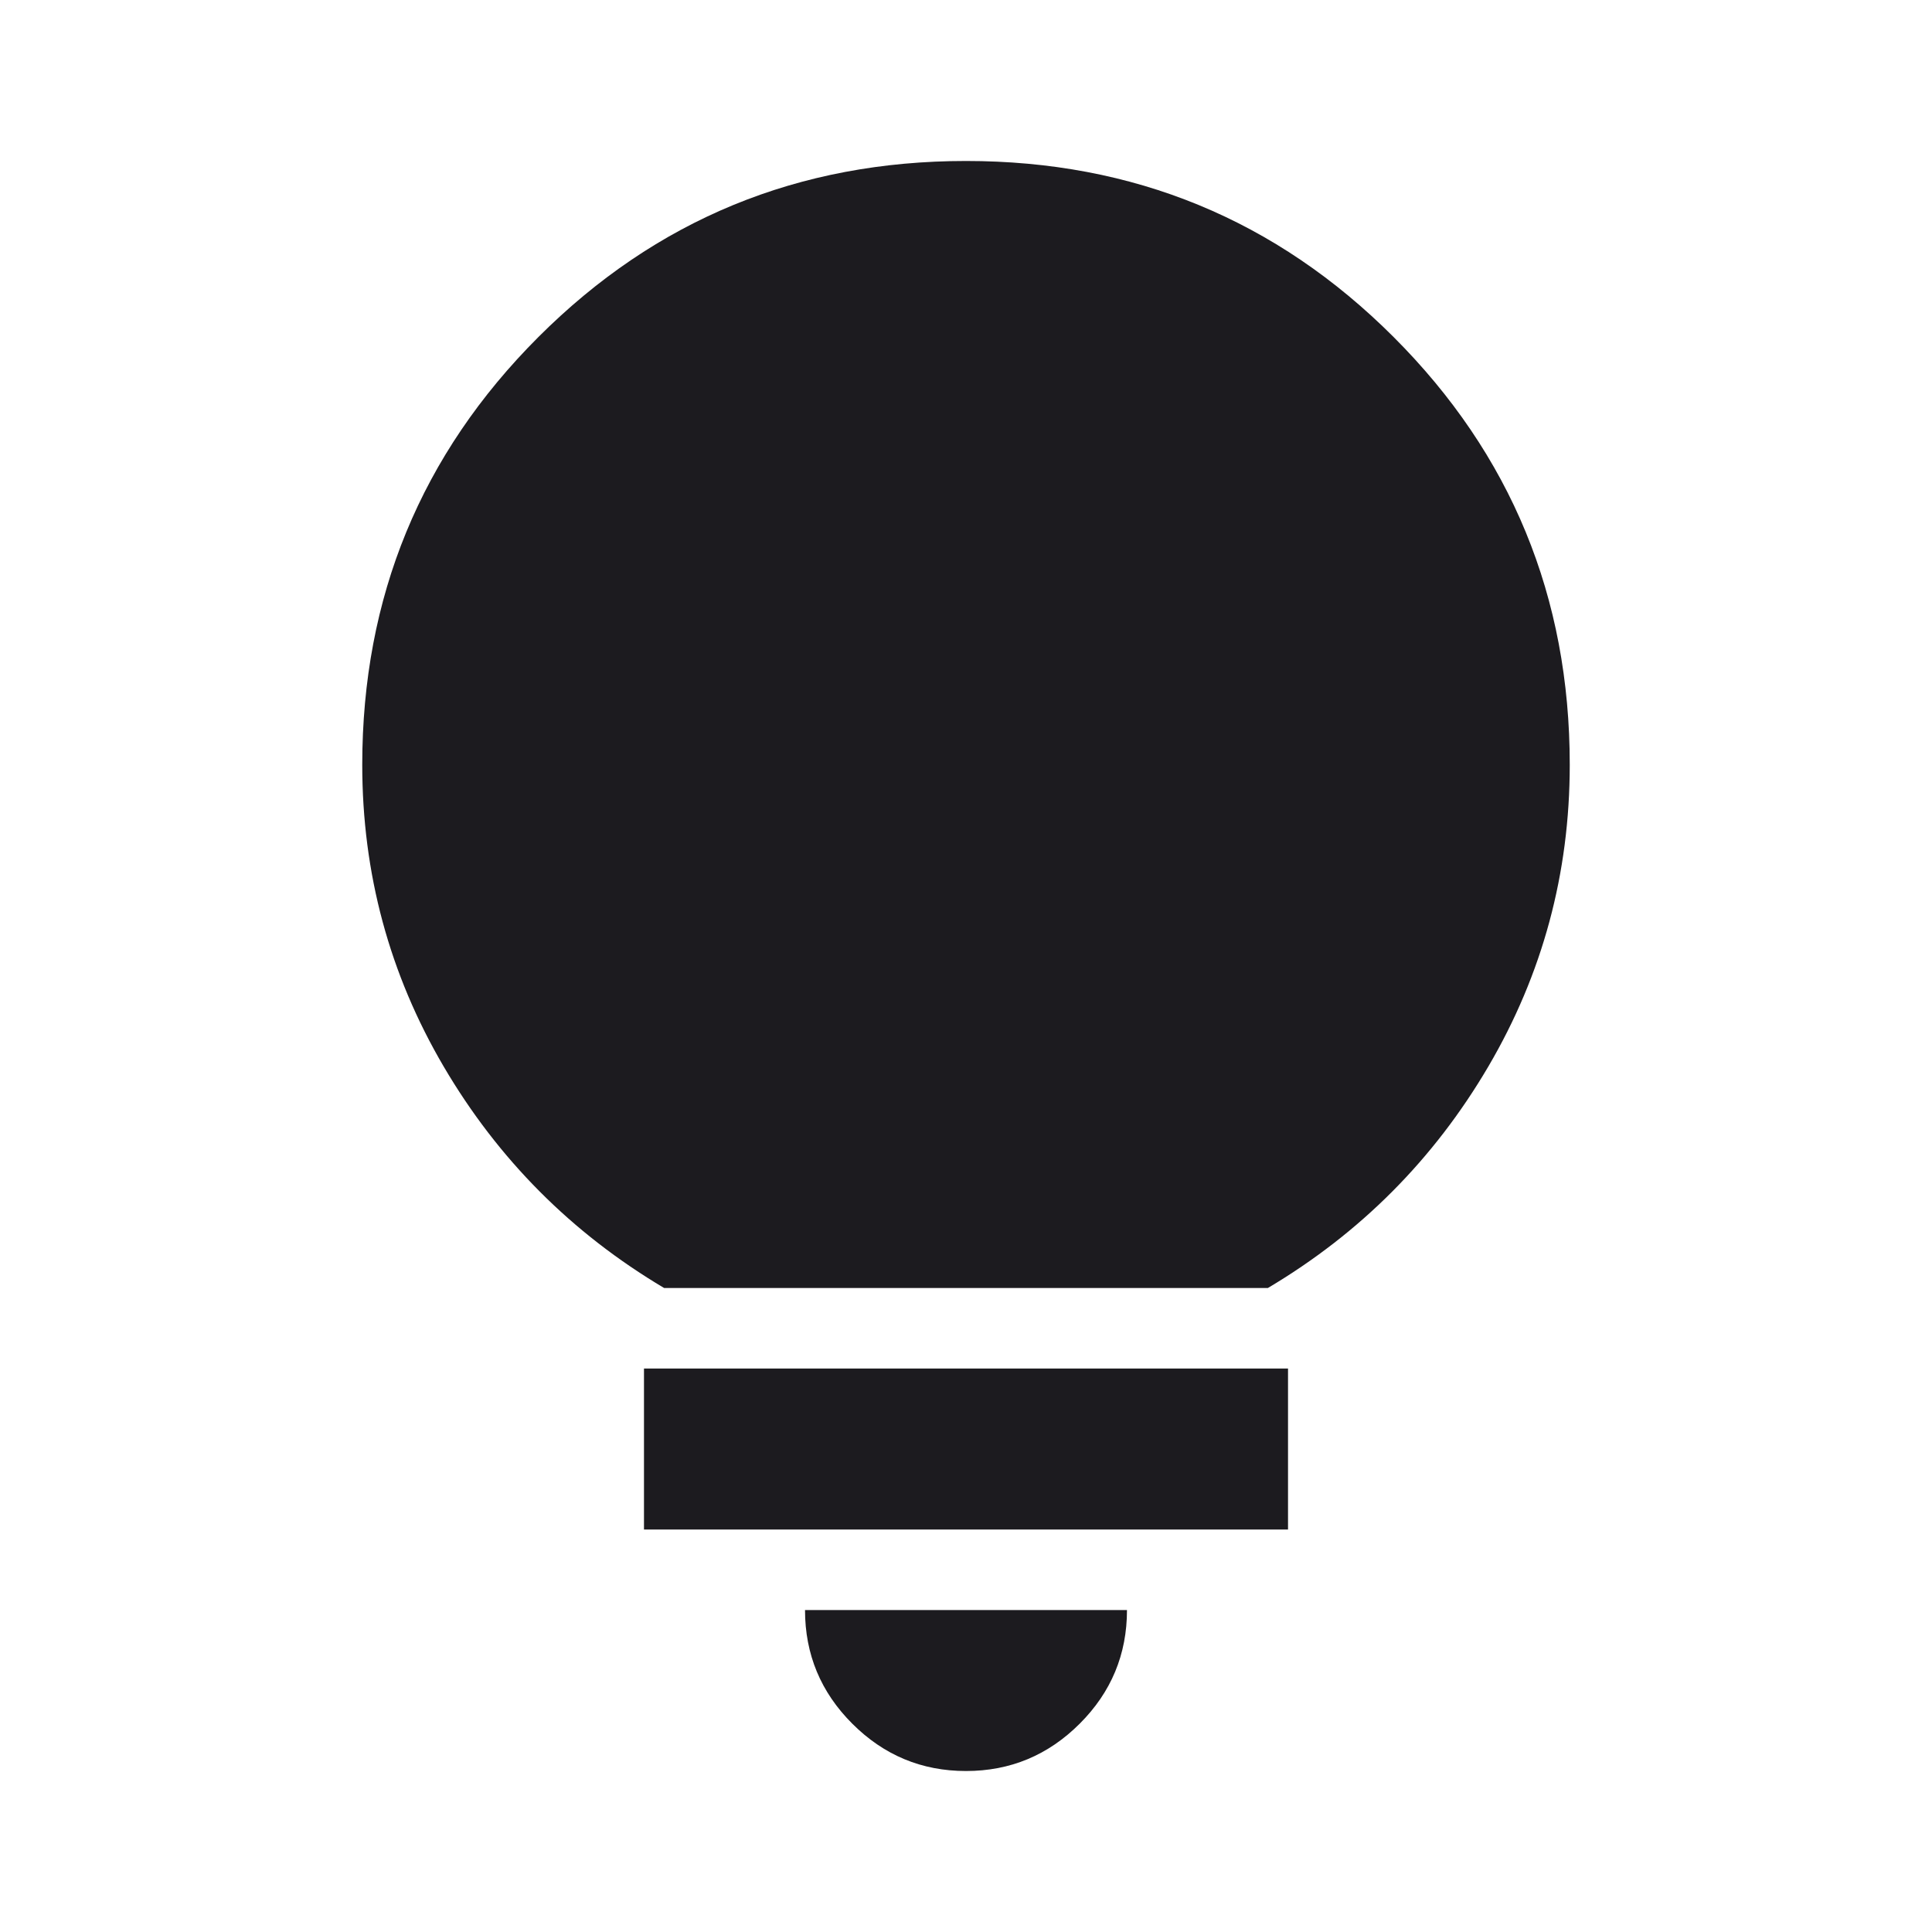 <svg width="34" height="34" viewBox="0 0 34 34" fill="none" xmlns="http://www.w3.org/2000/svg">
<mask id="mask0_725_2739" style="mask-type:alpha" maskUnits="userSpaceOnUse" x="0" y="0" width="34" height="34">
<rect width="34" height="34" fill="#D9D9D9"/>
</mask>
<g mask="url(#mask0_725_2739)">
<path d="M17 31.167C16.221 31.167 15.554 30.889 14.999 30.334C14.444 29.78 14.167 29.113 14.167 28.334H19.833C19.833 29.113 19.556 29.78 19.001 30.334C18.446 30.889 17.779 31.167 17 31.167ZM11.333 26.917V24.084H22.667V26.917H11.333ZM11.688 22.667C10.058 21.699 8.766 20.4 7.809 18.771C6.853 17.142 6.375 15.371 6.375 13.459C6.375 10.507 7.408 7.998 9.474 5.932C11.54 3.866 14.049 2.833 17 2.833C19.951 2.833 22.46 3.866 24.526 5.932C26.592 7.998 27.625 10.507 27.625 13.459C27.625 15.371 27.147 17.142 26.191 18.771C25.234 20.4 23.942 21.699 22.312 22.667H11.688Z" fill="#1C1B1F"/>
</g>
</svg>
